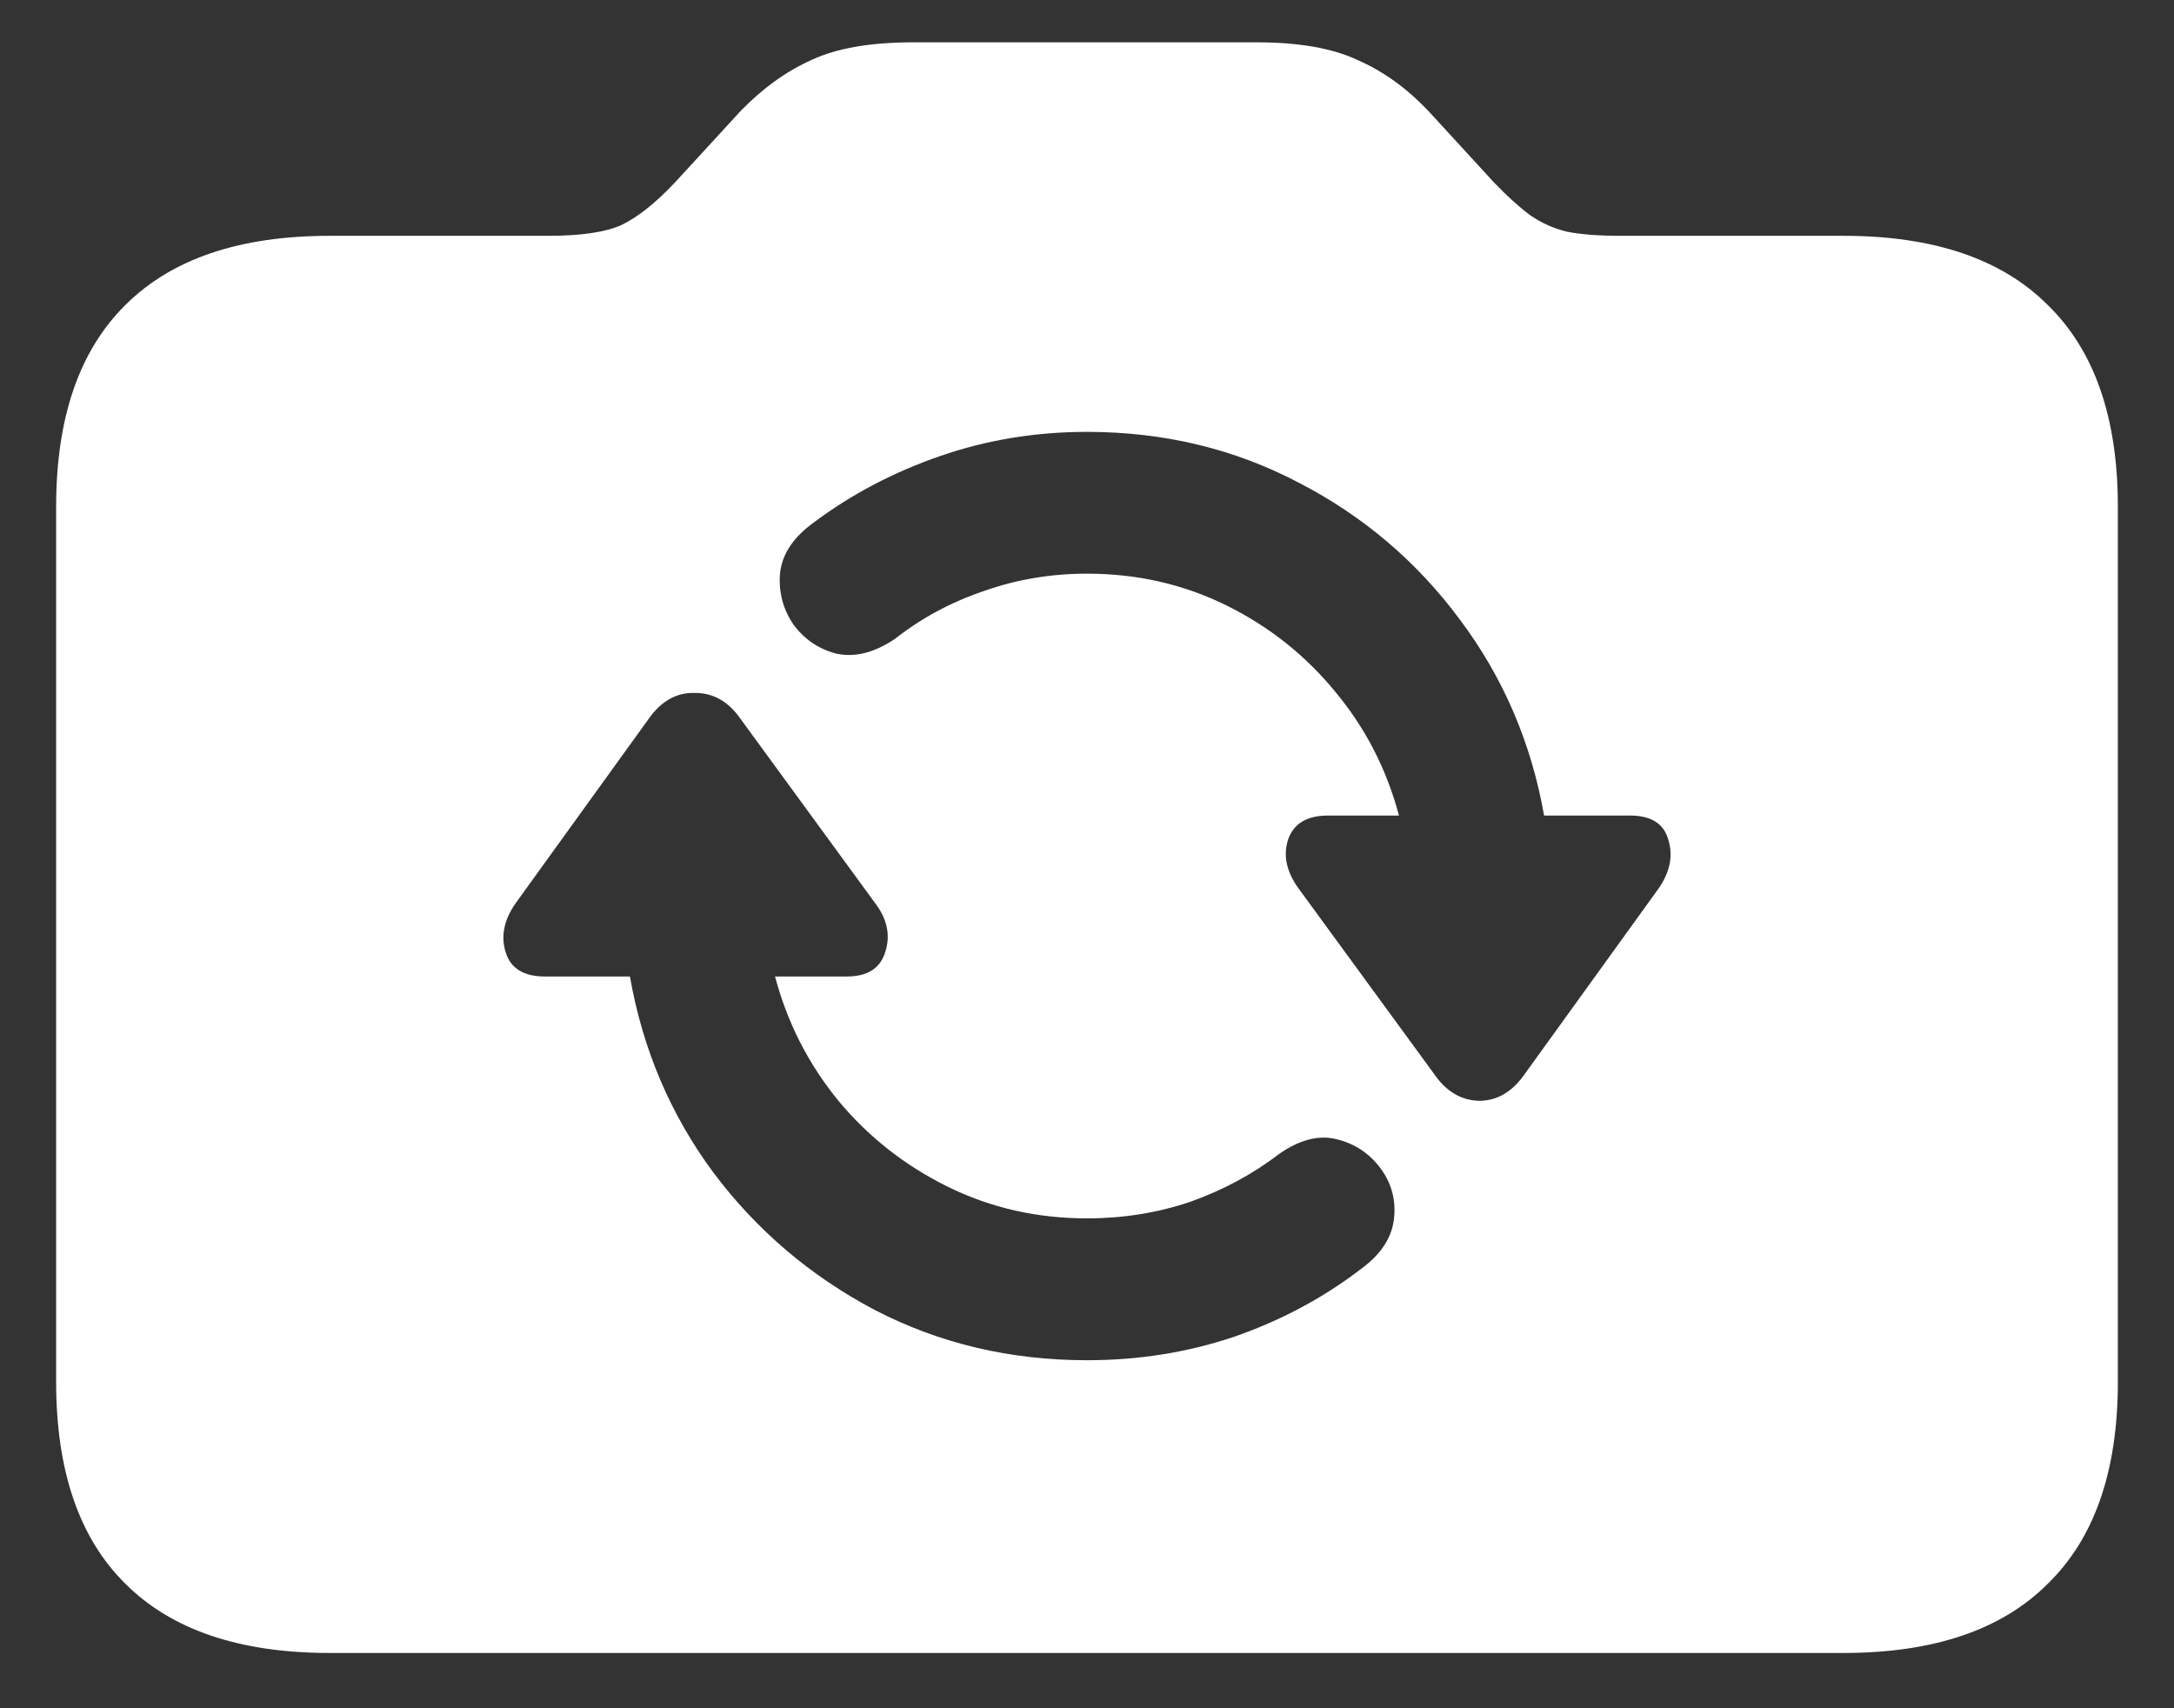 <svg width="28" height="22" viewBox="0 0 28 22" fill="none" xmlns="http://www.w3.org/2000/svg">
<rect x="0" y="0" width="28" height="22" fill="#333333" stroke="none"/>
<path d="M4.246 21.288C3.086 21.288 2.209 20.991 1.614 20.396C1.02 19.809 0.723 18.943 0.723 17.797V6.528C0.723 5.382 1.02 4.516 1.614 3.929C2.209 3.334 3.086 3.037 4.246 3.037H7.061C7.483 3.037 7.798 2.991 8.006 2.897C8.214 2.797 8.443 2.615 8.693 2.35L9.542 1.426C9.828 1.132 10.133 0.914 10.455 0.771C10.777 0.62 11.214 0.545 11.766 0.545H16.181C16.725 0.545 17.158 0.62 17.48 0.771C17.81 0.914 18.114 1.132 18.394 1.426L19.242 2.35C19.414 2.529 19.568 2.668 19.704 2.769C19.847 2.869 20.005 2.94 20.177 2.983C20.356 3.019 20.588 3.037 20.875 3.037H23.743C24.903 3.037 25.781 3.334 26.375 3.929C26.977 4.516 27.277 5.382 27.277 6.528V17.797C27.277 18.943 26.977 19.809 26.375 20.396C25.781 20.991 24.903 21.288 23.743 21.288H4.246ZM7.018 12.576H8.113C8.278 13.514 8.636 14.356 9.188 15.101C9.746 15.845 10.441 16.436 11.271 16.873C12.102 17.303 13.012 17.518 14 17.518C14.666 17.518 15.296 17.417 15.891 17.217C16.492 17.009 17.037 16.719 17.523 16.347C17.781 16.16 17.924 15.946 17.953 15.702C17.982 15.459 17.924 15.24 17.781 15.047C17.638 14.854 17.448 14.728 17.212 14.671C16.983 14.614 16.736 14.678 16.471 14.864C16.134 15.122 15.755 15.326 15.332 15.477C14.909 15.62 14.466 15.691 14 15.691C13.355 15.691 12.758 15.555 12.206 15.283C11.655 15.011 11.185 14.642 10.799 14.177C10.412 13.704 10.14 13.171 9.982 12.576H10.906C11.171 12.576 11.336 12.472 11.4 12.265C11.472 12.05 11.429 11.838 11.271 11.631L9.521 9.235C9.37 9.028 9.18 8.924 8.951 8.924C8.722 8.917 8.529 9.021 8.371 9.235L6.642 11.631C6.491 11.846 6.448 12.057 6.513 12.265C6.577 12.472 6.745 12.576 7.018 12.576ZM20.993 10.503H19.887C19.722 9.565 19.36 8.723 18.802 7.979C18.25 7.234 17.559 6.646 16.729 6.217C15.898 5.78 14.988 5.562 14 5.562C13.341 5.562 12.711 5.665 12.109 5.873C11.508 6.081 10.963 6.367 10.477 6.732C10.219 6.919 10.075 7.133 10.047 7.377C10.025 7.62 10.083 7.842 10.219 8.043C10.362 8.236 10.548 8.362 10.777 8.419C11.014 8.469 11.264 8.405 11.529 8.226C11.866 7.961 12.245 7.757 12.668 7.613C13.091 7.463 13.534 7.388 14 7.388C14.645 7.388 15.242 7.524 15.794 7.796C16.345 8.068 16.814 8.44 17.201 8.913C17.588 9.379 17.86 9.909 18.018 10.503H17.105C16.832 10.503 16.66 10.607 16.589 10.815C16.524 11.022 16.571 11.233 16.729 11.448L18.48 13.844C18.63 14.059 18.82 14.17 19.049 14.177C19.278 14.177 19.471 14.066 19.629 13.844L21.358 11.448C21.509 11.233 21.552 11.022 21.487 10.815C21.43 10.607 21.265 10.503 20.993 10.503Z" fill="white"/>
</svg>

